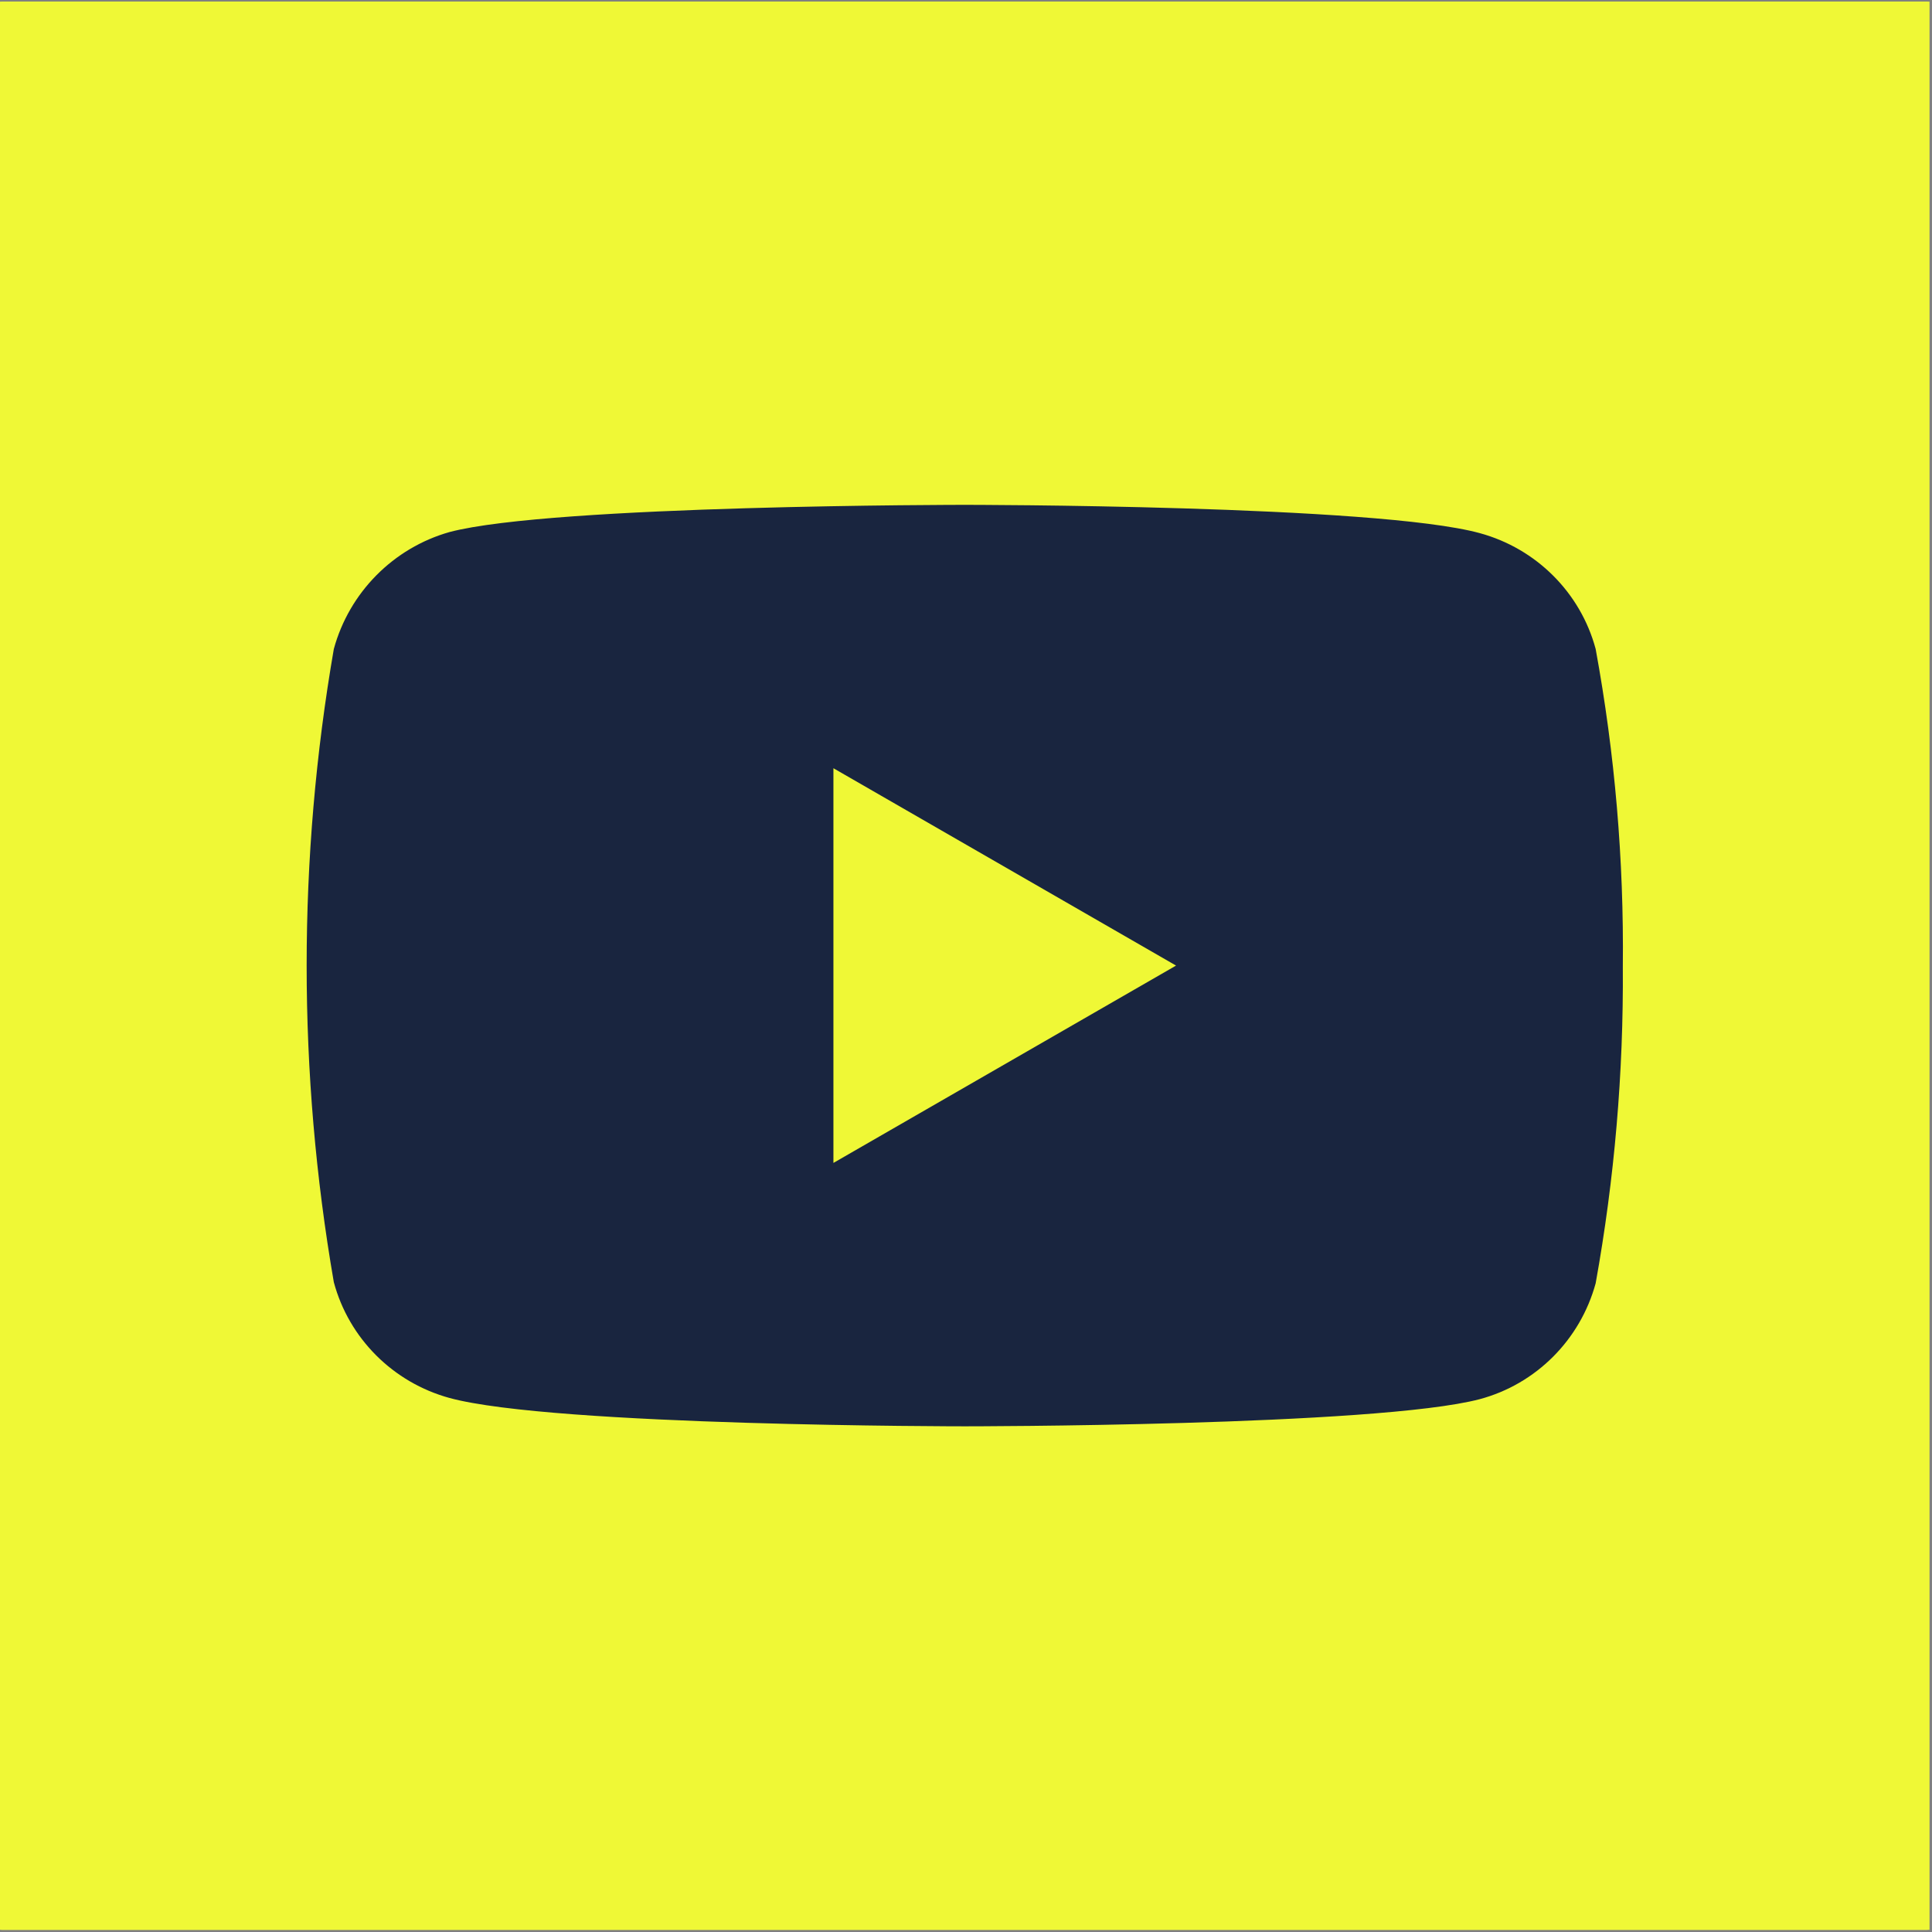 <?xml version="1.0" encoding="utf-8"?>
<!-- Generator: Adobe Illustrator 26.5.0, SVG Export Plug-In . SVG Version: 6.00 Build 0)  -->
<svg version="1.1" id="Ebene_1" xmlns="http://www.w3.org/2000/svg" xmlns:xlink="http://www.w3.org/1999/xlink" x="0px" y="0px"
	 viewBox="0 0 512 512" style="enable-background:new 0 0 512 512;" xml:space="preserve">
<rect x="0" y="0" width="512" height="512" fill="#808080" stroke="none"/>
<style type="text/css">
	.st0{fill:#EFF836;}
	.st1{fill:#19253F;}
</style>
<g id="Gruppe_912" transform="translate(0.746 0.127)">
	<path id="Pfad_621" class="st0" d="M510.1,511.3h-511V0.3h511V511.3z"/>
	<rect id="Rechteck_214" x="-0.4" y="0.3" class="st0" width="511" height="511"/>
</g>
<g id="Gruppe_909" transform="translate(0.746 0.127)">
	<path id="Pfad_620" class="st0" d="M228.7,299.5l81.3-46.8l-81.3-46.8V299.5z"/>
</g>
<g id="Gruppe_913" transform="translate(-90.334 -134.611)">
	<path id="Pfad_624" class="st1" d="M520.4,390.8c0.2,28.1-2.2,56.2-7.2,83.9c-4.1,15-15.8,26.7-30.7,30.7
		c-27.3,7.2-136.5,7.2-136.5,7.2s-108.9,0-136.5-7.5c-15-4.1-26.7-15.8-30.7-30.7c-9.6-55.5-9.6-112.3,0-167.8
		c4.1-15,15.8-26.8,30.7-31c27.3-7.2,136.5-7.2,136.5-7.2s109.2,0,136.5,7.5c15,4.1,26.7,15.8,30.7,30.7
		C518.3,334.4,520.7,362.5,520.4,390.8z"/>
	<path id="Pfad_625" class="st0" d="M311.2,442.8l90.8-52.3l-90.8-52.3V442.8z"/>
</g>
</svg>
